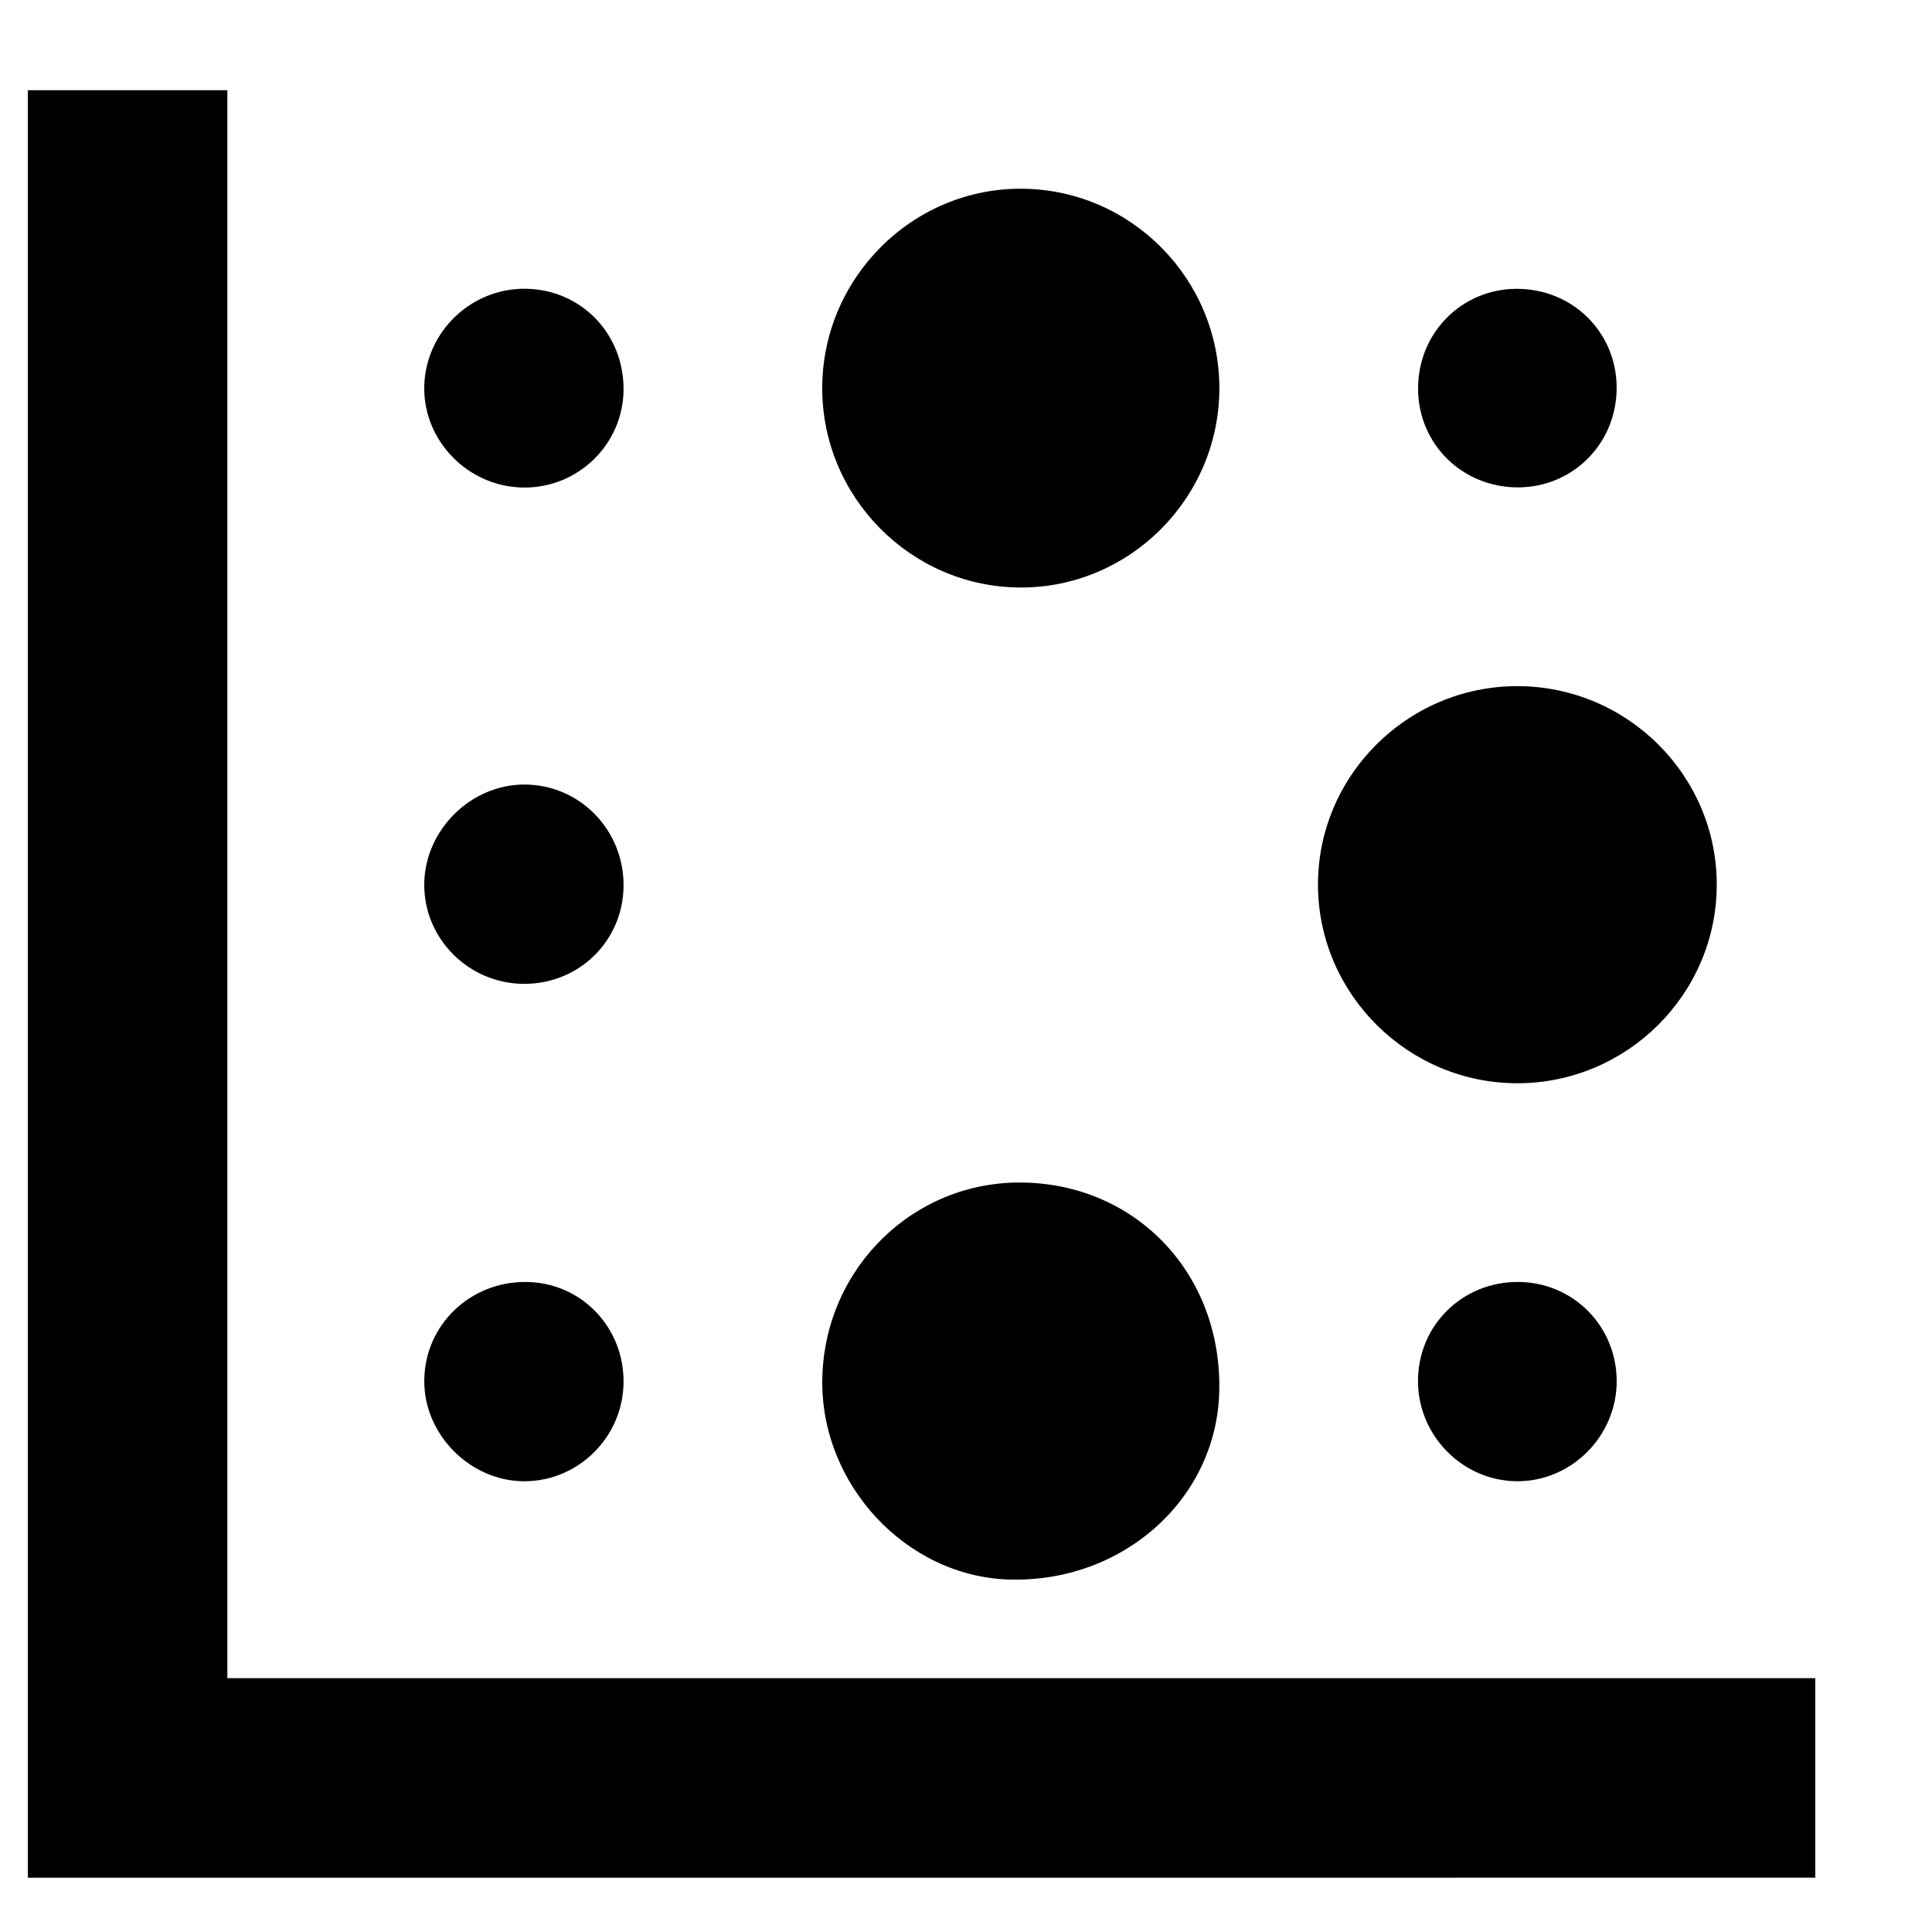 <?xml version="1.0" encoding="UTF-8"?>
<svg xmlns="http://www.w3.org/2000/svg" id="CRO-data-driven" viewBox="0 0 904.36 904.34">
  <g id="_XuO5d.tif">
    <g>
      <path d="M13.03,42.23H106.42V785.54H849.73v93.39H13.03V42.23Z"></path>
      <path d="M384.88,181.59c.08-51.57,42.35-93.67,93.61-93.25,51.01,.42,92.31,42.22,92.29,93.41-.02,51.56-42.23,93.65-93.54,93.26-50.93-.38-92.44-42.37-92.36-93.43Z"></path>
      <path d="M710.39,507.06c-51.04,.1-93.06-41.42-93.45-92.33-.39-51.31,41.68-93.53,93.23-93.55,51.62-.02,93.7,42.02,93.43,93.34-.27,50.98-42.03,92.45-93.21,92.55Z"></path>
      <path d="M384.92,645c1.21-51.66,42.97-92.32,93.93-91.46,53.47,.9,93.17,43.14,91.88,97.75-1.2,50.31-44.96,89.56-98.2,88.09-48.45-1.34-88.77-44.78-87.61-94.38Z"></path>
      <path d="M246.27,600.08c25.56,.22,45.7,20.86,45.61,46.75-.09,25.53-20.8,46.39-46.21,46.54-25.41,.15-47.27-21.76-47.07-47.17,.2-25.89,21.34-46.34,47.67-46.12Z"></path>
      <path d="M291.88,414.72c-.19,25.63-20.75,45.87-46.56,45.82-26.03-.05-47.17-21.35-46.72-47.1,.43-25.12,21.91-46.25,46.94-46.2,25.85,.06,46.54,21.25,46.35,47.48Z"></path>
      <path d="M710.64,600.08c25.65,.1,46.01,20.54,46.12,46.27,.11,25.86-21.24,47.27-46.87,47.01-25.27-.26-46.02-21.25-46.13-46.67-.12-26.11,20.61-46.72,46.88-46.61Z"></path>
      <path d="M291.88,182.57c-.26,25.43-21.24,45.9-46.81,45.65-25.87-.25-47.08-21.9-46.47-47.44,.6-25.35,21.75-45.8,47.17-45.62,26.11,.19,46.38,21.03,46.11,47.41Z"></path>
      <path d="M663.82,180.15c.93-26.23,22.43-46.14,48.51-44.9,25.84,1.23,45.28,22.22,44.39,47.94-.91,26.23-22.42,46.14-48.51,44.9-25.82-1.22-45.29-22.25-44.39-47.94Z"></path>
    </g>
  </g>
</svg>
